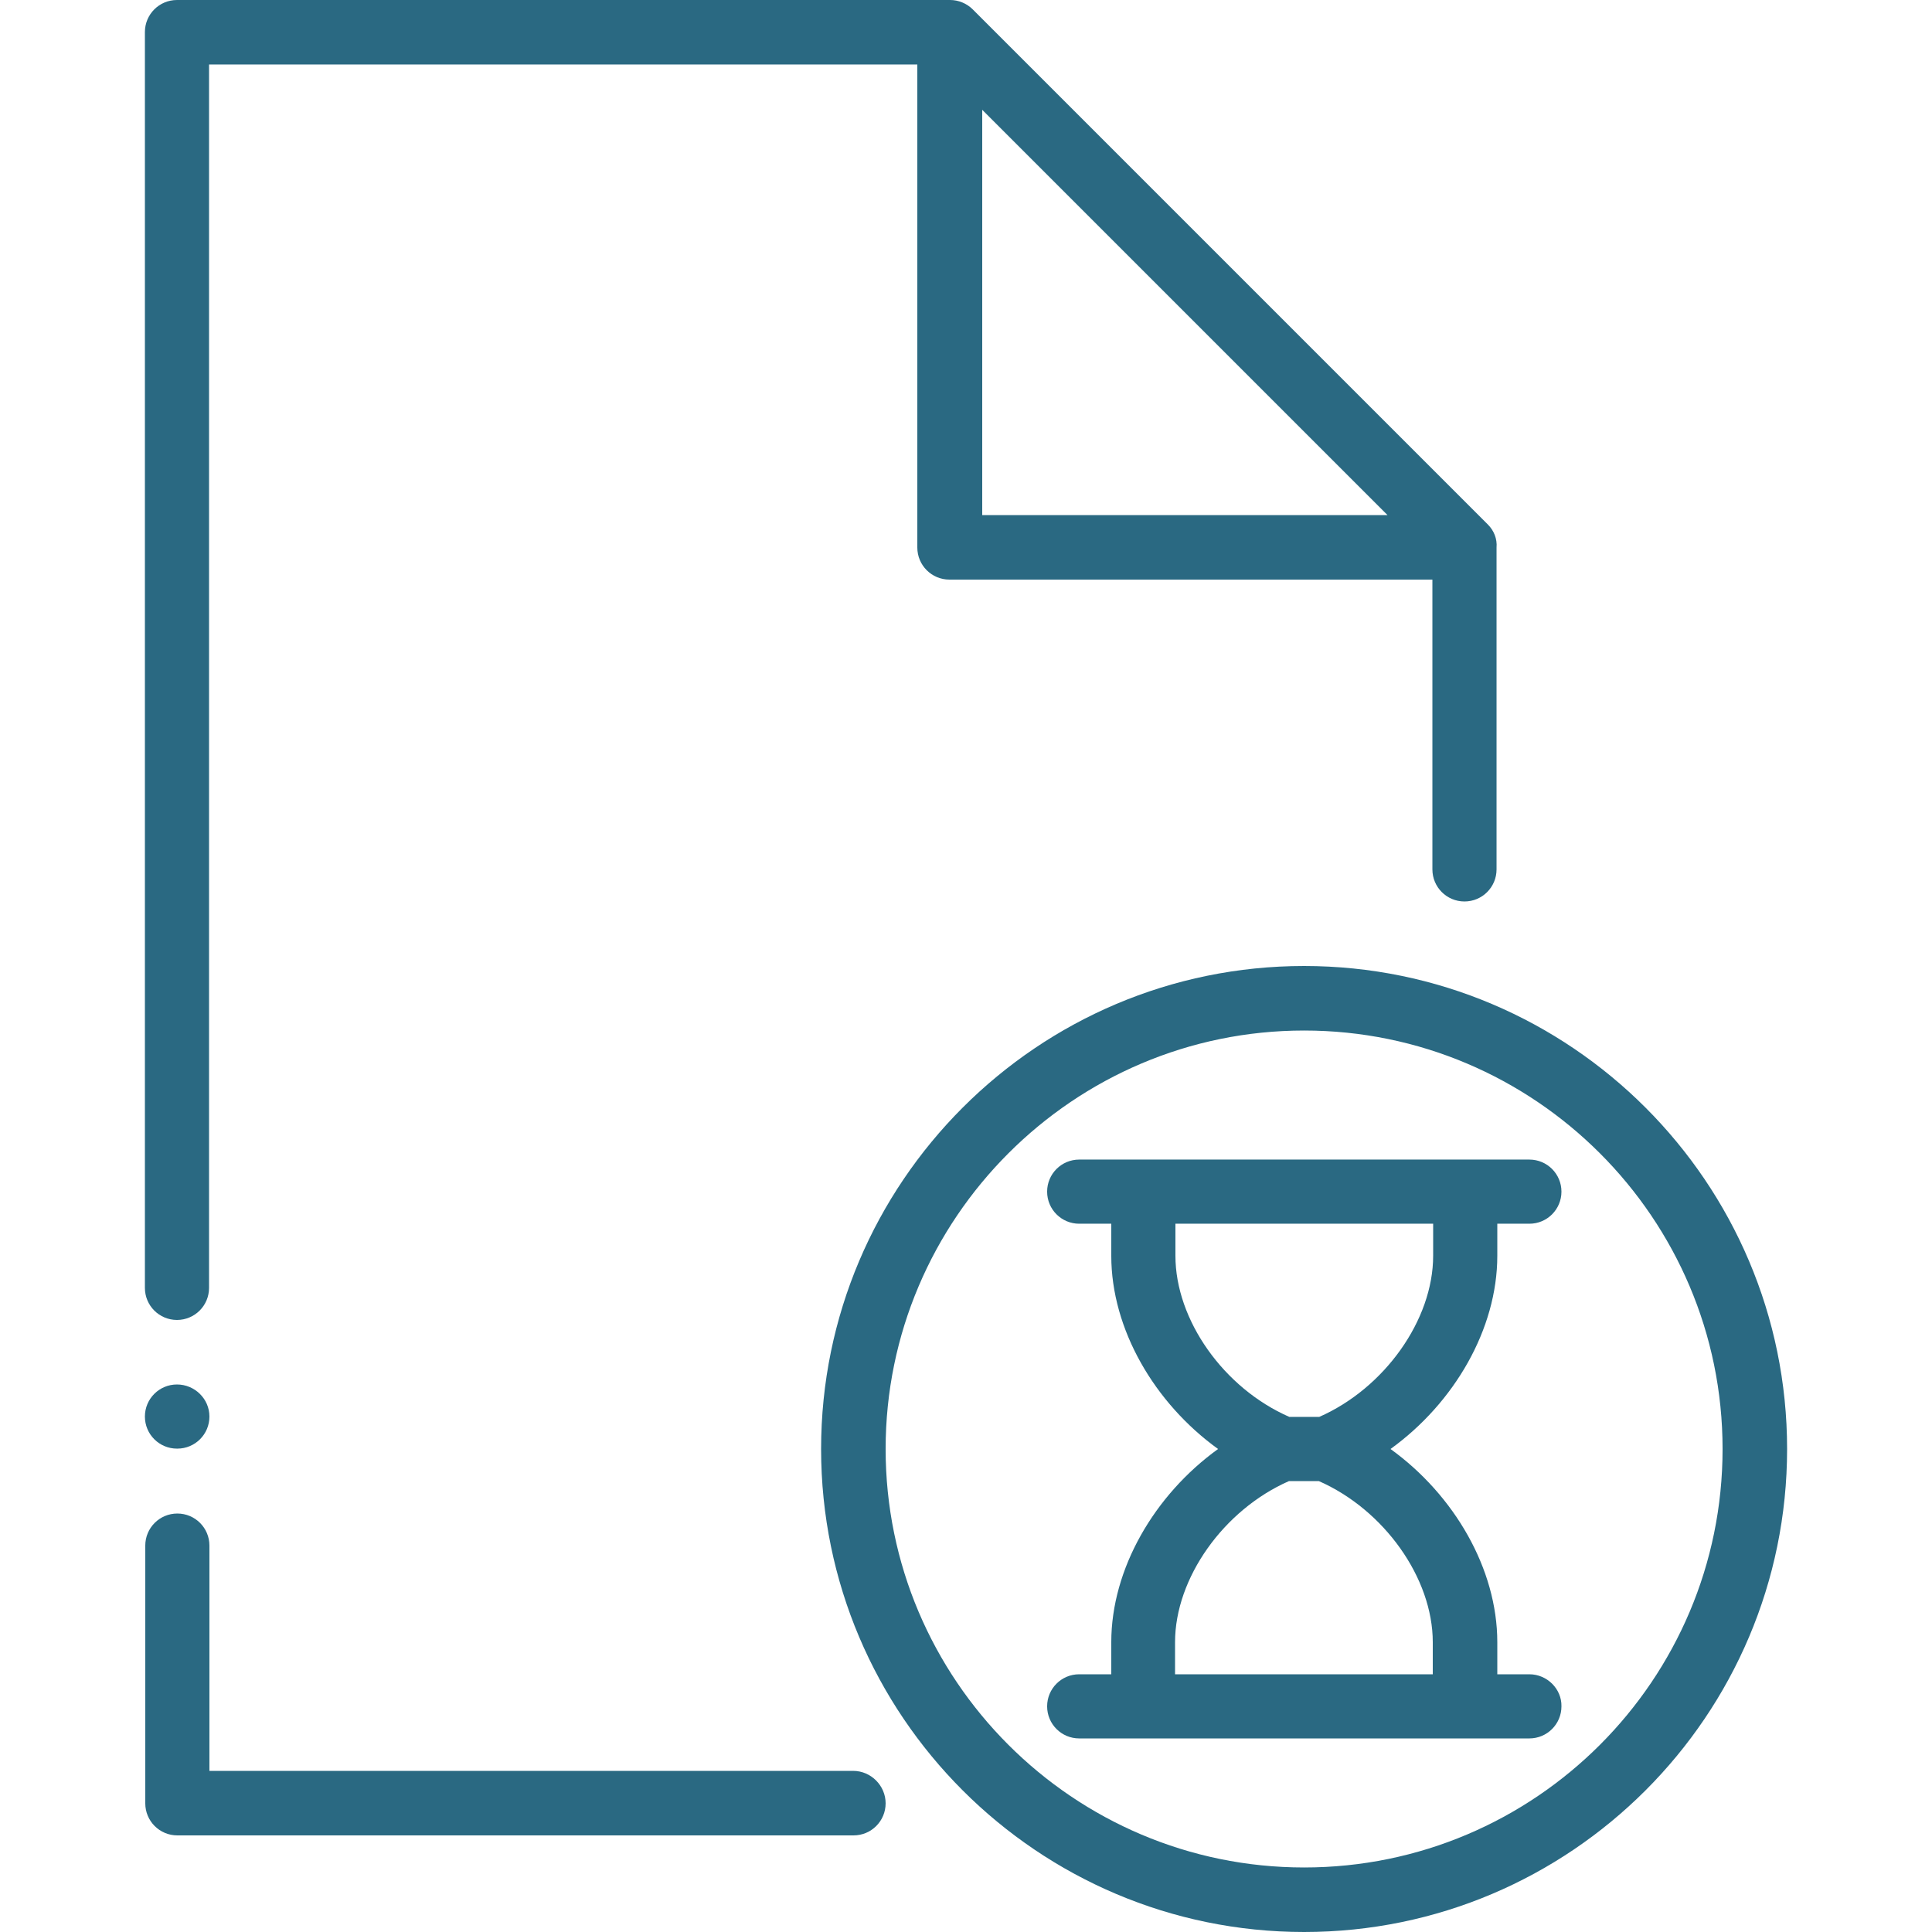 <?xml version="1.0" encoding="utf-8"?>
<!-- Generator: Adobe Illustrator 20.0.0, SVG Export Plug-In . SVG Version: 6.00 Build 0)  -->
<svg version="1.1" id="Layer_1" xmlns="http://www.w3.org/2000/svg" xmlns:xlink="http://www.w3.org/1999/xlink" x="0px" y="0px"
	 viewBox="0 0 512 512" style="enable-background:new 0 0 512 512;" xml:space="preserve">
<style type="text/css">
	.st0{fill:#2A6982;}
</style>
<g>
	<g>
		<path class="st0" d="M405.3,443.7h-8.5v-8.5c0-19.4-11.4-39-28.3-51.2c16.9-12.2,28.3-31.8,28.3-51.2v-8.5h8.5
			c4.7,0,8.5-3.8,8.5-8.5s-3.8-8.5-8.5-8.5h-8.5h-8.5h-85.3h-8.5h-8.5c-4.7,0-8.5,3.8-8.5,8.5s3.8,8.5,8.5,8.5h8.5v8.5
			c0,19.4,11.4,39,28.3,51.2c-16.9,12.2-28.3,31.8-28.3,51.2v8.5h-8.5c-4.7,0-8.5,3.8-8.5,8.5s3.8,8.5,8.5,8.5h8.5h8.5h85.3h8.5h8.5
			c4.7,0,8.5-3.8,8.5-8.5C413.9,447.6,410,443.7,405.3,443.7z M311.5,332.8v-8.5h68.3v8.5c0,17-12.9,35.1-30.2,42.7h-7.9
			C324.3,367.9,311.5,349.8,311.5,332.8z M379.7,443.7h-68.3v-8.5c0-17,12.9-35.1,30.2-42.7h7.9c17.3,7.6,30.2,25.7,30.2,42.7
			L379.7,443.7L379.7,443.7z"/>
	</g>
</g>
<g>
	<g>
		<path class="st0" d="M345.6,256c-70.6,0-128,57.4-128,128s57.4,128,128,128s128-57.4,128-128S416.2,256,345.6,256z M345.6,494.9
			c-61.2,0-110.9-49.8-110.9-110.9s49.8-110.9,110.9-110.9S456.5,322.8,456.5,384S406.8,494.9,345.6,494.9z"/>
	</g>
</g>
<g>
	<g>
		<path class="st0" d="M226.1,469.3H55.5v-59.7c0-4.7-3.8-8.5-8.5-8.5s-8.5,3.8-8.5,8.5v68.3c0,4.7,3.8,8.5,8.5,8.5h179.2
			c4.7,0,8.5-3.8,8.5-8.5S230.8,469.3,226.1,469.3z"/>
	</g>
</g>
<g>
	<g>
		<path class="st0" d="M46.9,366.9c-4.7,0-8.5,3.8-8.5,8.5s3.8,8.5,8.5,8.5H47c4.7,0,8.5-3.8,8.5-8.5S51.6,366.9,46.9,366.9z"/>
	</g>
</g>
<g>
	<g>
		<path class="st0" d="M394.3,139L257.8,2.5c-1.6-1.6-3.8-2.5-6-2.5H46.9c-4.7,0-8.5,3.8-8.5,8.5v332.8c0,4.7,3.8,8.5,8.5,8.5
			s8.5-3.8,8.5-8.5V17.1h187.7v128c0,4.7,3.8,8.5,8.5,8.5h128v76.8c0,4.7,3.8,8.5,8.5,8.5s8.5-3.8,8.5-8.5v-85.3
			C396.8,142.8,395.9,140.6,394.3,139z M260.3,136.5V29.1l107.4,107.4L260.3,136.5L260.3,136.5z"/>
	</g>
</g>
</svg>
